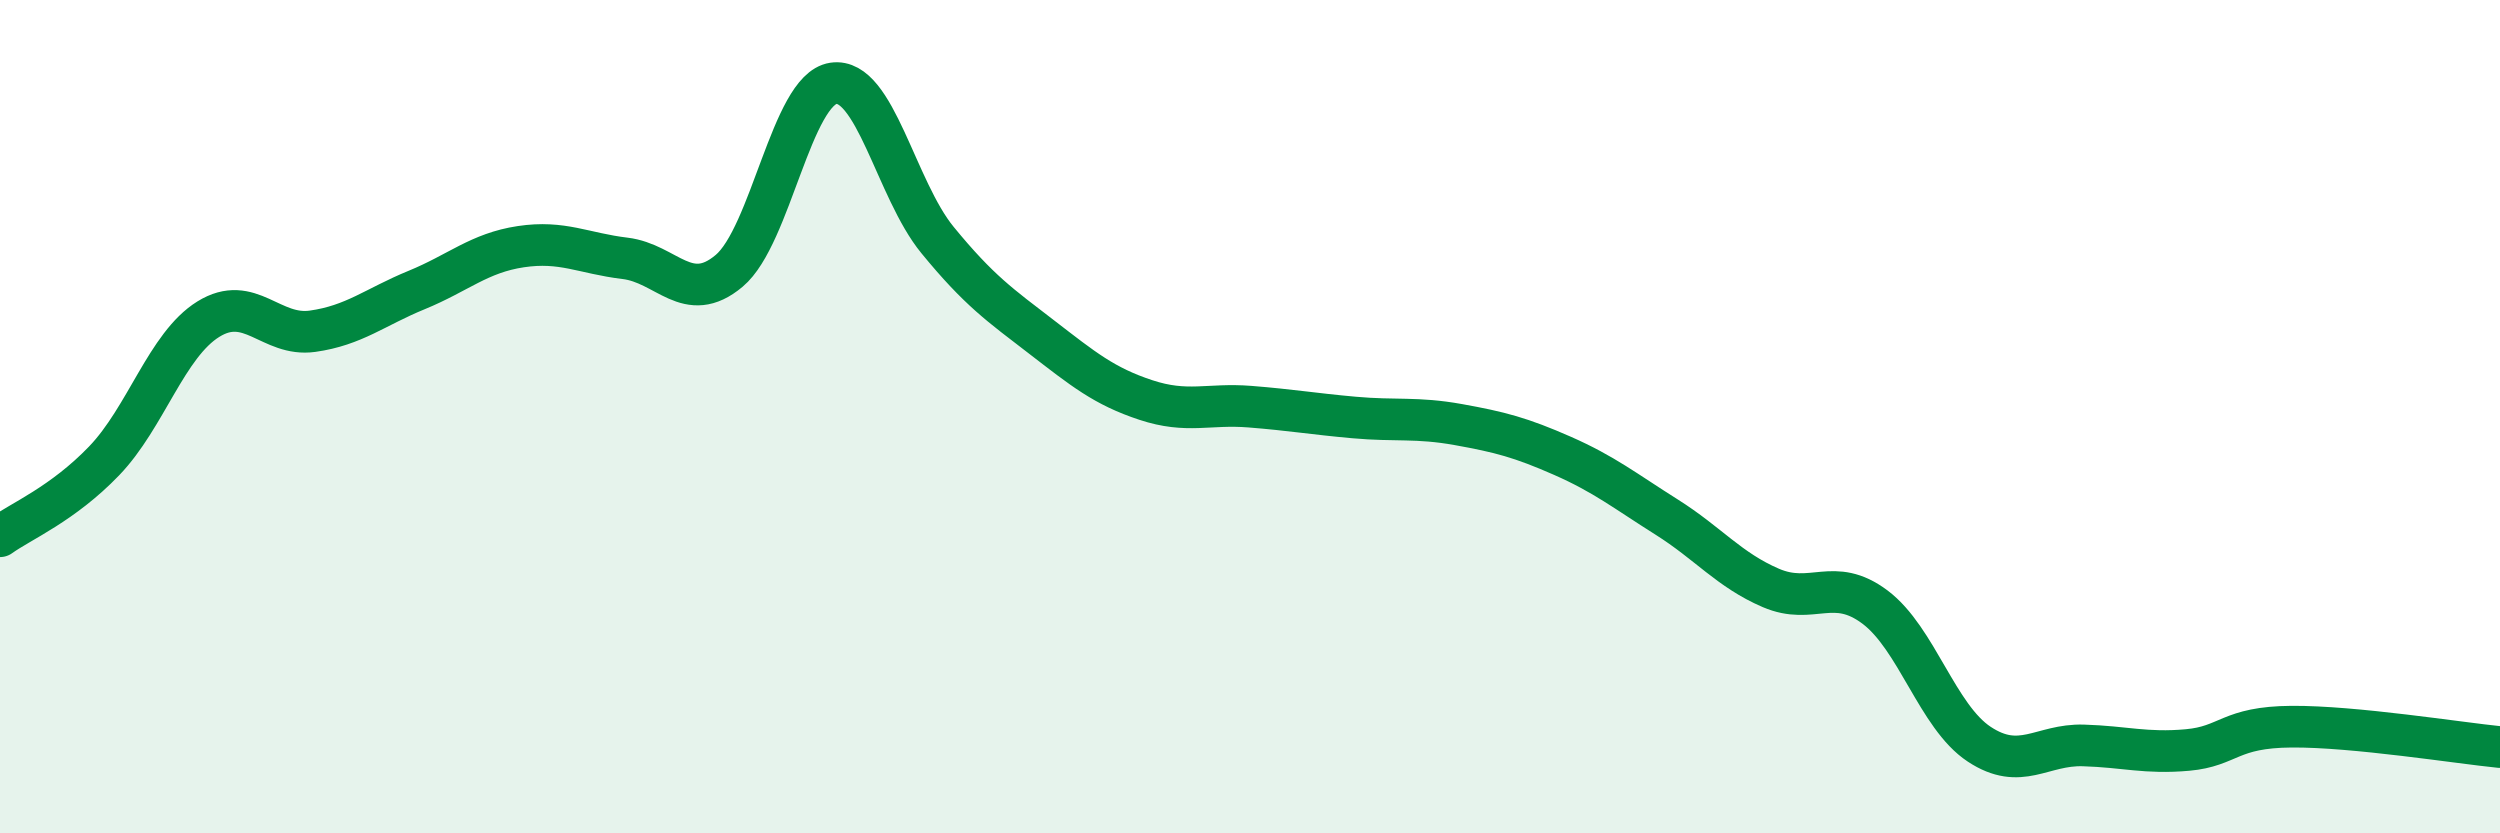 
    <svg width="60" height="20" viewBox="0 0 60 20" xmlns="http://www.w3.org/2000/svg">
      <path
        d="M 0,12.87 C 0.5,12.51 1.5,12.1 2.5,11.06 C 3.5,10.02 4,8.28 5,7.66 C 6,7.04 6.5,8.09 7.5,7.95 C 8.5,7.81 9,7.37 10,6.96 C 11,6.55 11.5,6.07 12.5,5.92 C 13.5,5.77 14,6.08 15,6.2 C 16,6.32 16.5,7.34 17.5,6.5 C 18.5,5.66 19,2.15 20,2 C 21,1.85 21.5,4.54 22.5,5.76 C 23.5,6.98 24,7.32 25,8.09 C 26,8.86 26.5,9.27 27.5,9.6 C 28.5,9.93 29,9.68 30,9.76 C 31,9.84 31.5,9.93 32.5,10.02 C 33.5,10.11 34,10.01 35,10.19 C 36,10.37 36.5,10.5 37.5,10.94 C 38.5,11.38 39,11.78 40,12.41 C 41,13.04 41.5,13.68 42.5,14.11 C 43.5,14.54 44,13.82 45,14.57 C 46,15.32 46.5,17.2 47.5,17.86 C 48.5,18.52 49,17.86 50,17.89 C 51,17.92 51.5,18.09 52.5,18 C 53.5,17.91 53.5,17.45 55,17.44 C 56.5,17.43 59,17.83 60,17.93L60 20L0 20Z"
        fill="#008740"
        opacity="0.1"
        stroke-linecap="round"
        stroke-linejoin="round"
      />
      <path
        d="M 0,12.87 C 0.5,12.51 1.5,12.1 2.5,11.06 C 3.5,10.02 4,8.28 5,7.66 C 6,7.04 6.5,8.09 7.5,7.95 C 8.5,7.81 9,7.37 10,6.96 C 11,6.55 11.5,6.07 12.5,5.92 C 13.5,5.77 14,6.08 15,6.2 C 16,6.32 16.5,7.34 17.5,6.5 C 18.5,5.66 19,2.15 20,2 C 21,1.85 21.5,4.54 22.5,5.76 C 23.5,6.98 24,7.32 25,8.09 C 26,8.86 26.5,9.27 27.5,9.6 C 28.5,9.93 29,9.68 30,9.76 C 31,9.84 31.5,9.93 32.5,10.02 C 33.5,10.11 34,10.01 35,10.19 C 36,10.37 36.5,10.5 37.5,10.94 C 38.5,11.38 39,11.78 40,12.41 C 41,13.04 41.5,13.68 42.5,14.11 C 43.5,14.54 44,13.82 45,14.57 C 46,15.32 46.5,17.2 47.5,17.86 C 48.5,18.52 49,17.86 50,17.89 C 51,17.92 51.5,18.09 52.5,18 C 53.5,17.91 53.5,17.45 55,17.44 C 56.5,17.43 59,17.83 60,17.93"
        stroke="#008740"
        stroke-width="1"
        fill="none"
        stroke-linecap="round"
        stroke-linejoin="round"
      />
    </svg>
  